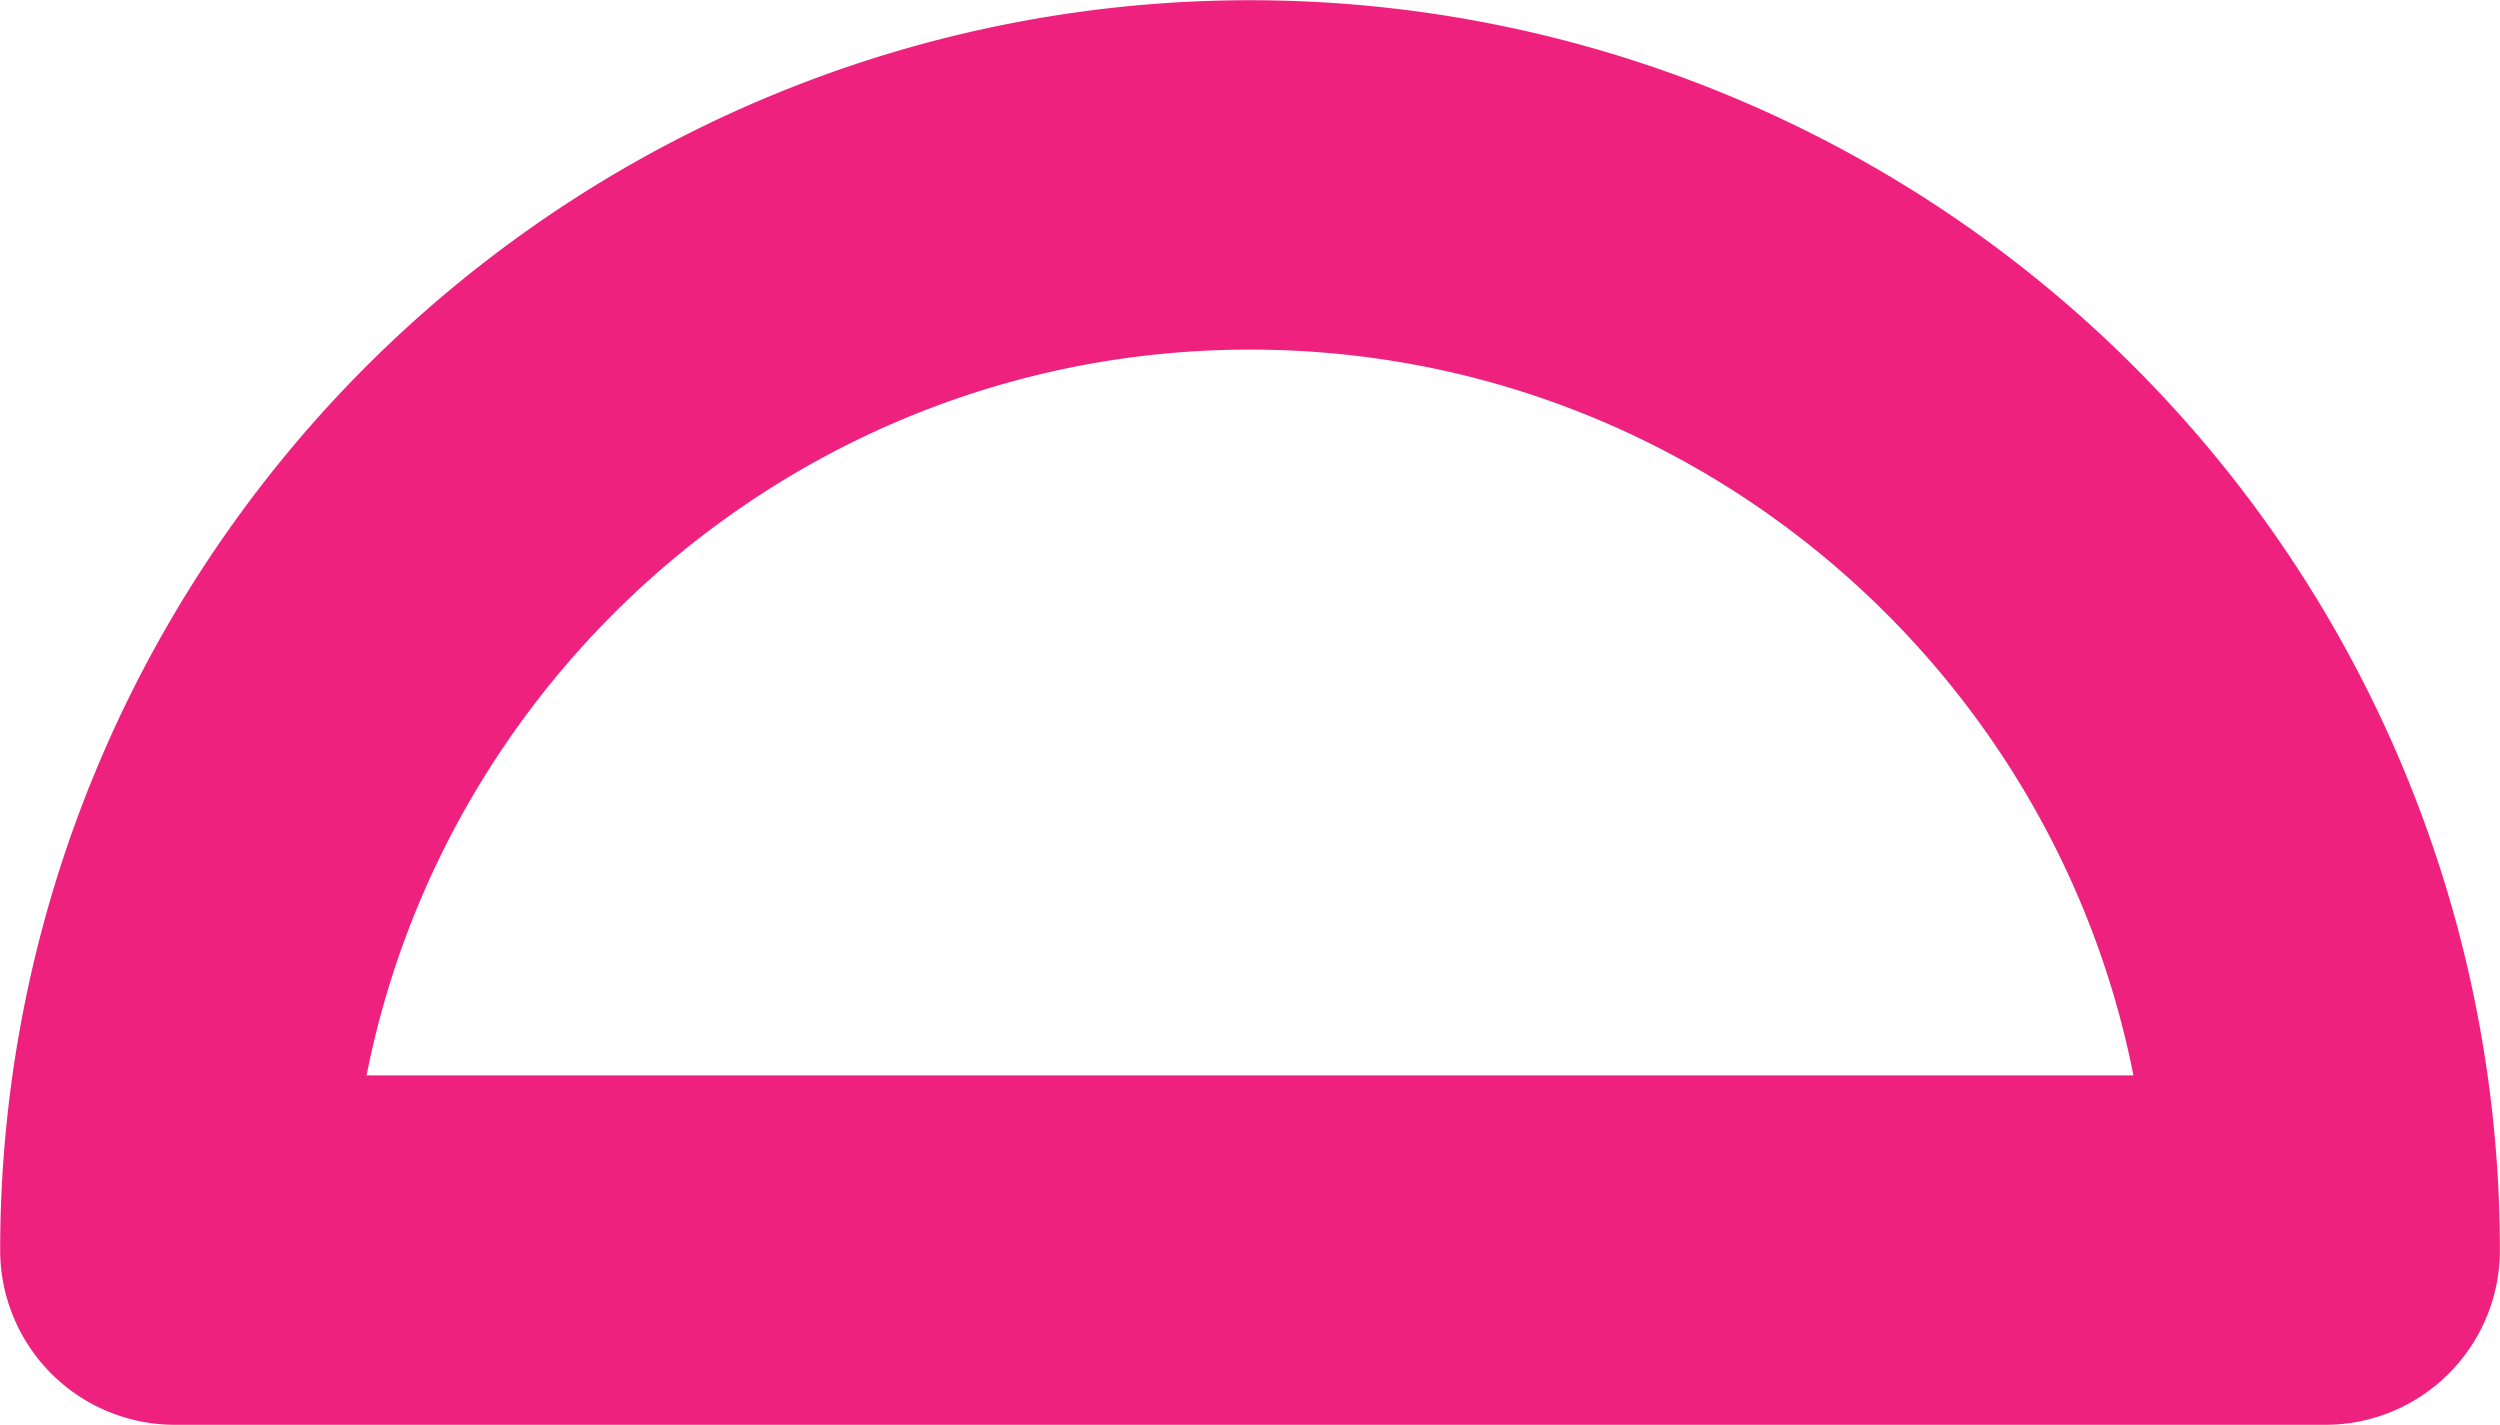 <?xml version="1.0" encoding="UTF-8" standalone="no"?><svg xmlns="http://www.w3.org/2000/svg" xmlns:xlink="http://www.w3.org/1999/xlink" data-name="Layer 1" fill="#000000" height="256.9" preserveAspectRatio="xMidYMid meet" version="1" viewBox="26.3 148.7 450.8 256.9" width="450.8" zoomAndPan="magnify"><g id="change1_1"><path d="M251.71,148.74A225.39,225.39,0,0,1,477.08,374.12a31.5,31.5,0,0,1-31.5,31.5H57.83a31.5,31.5,0,0,1-31.5-31.5A225.39,225.39,0,0,1,251.71,148.74ZM411,342.62c-14.71-74.51-80.55-130.88-159.31-130.88S107.1,268.11,92.4,342.62Z" fill="#ee217f"/></g></svg>